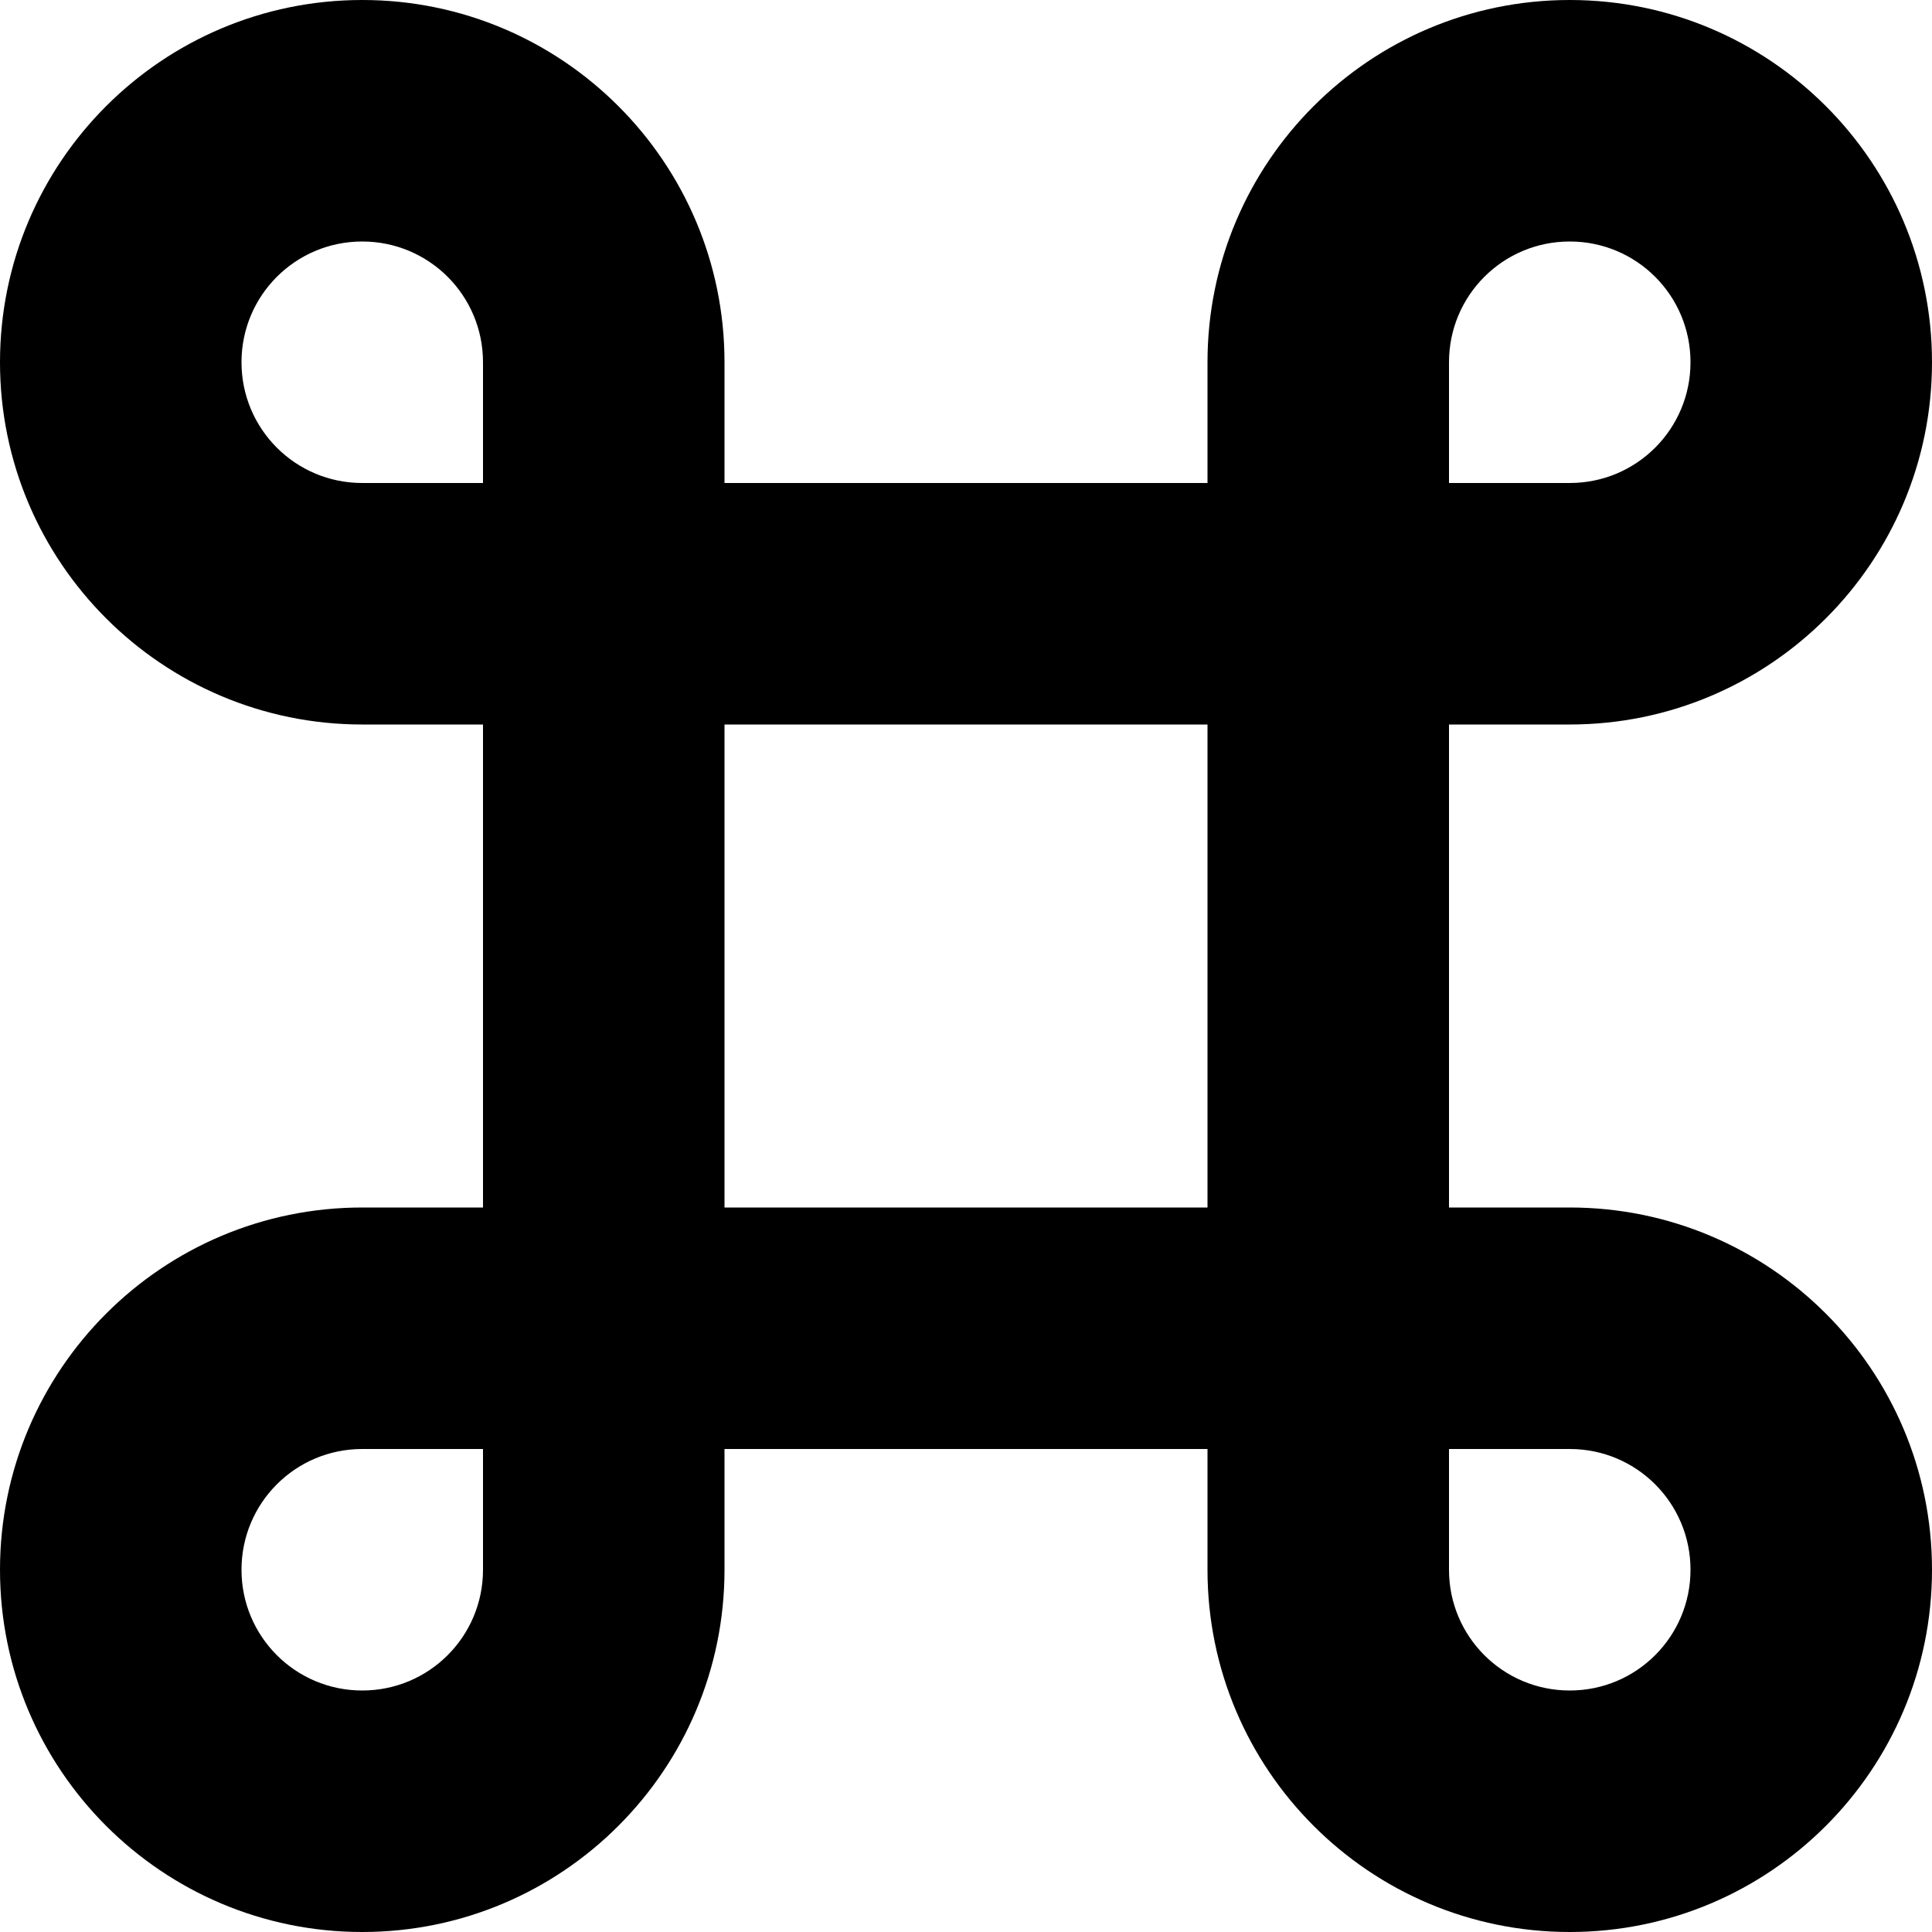 <svg xmlns="http://www.w3.org/2000/svg" viewBox="0 0 512 512"><!--! Font Awesome Pro 6.6.0 by @fontawesome - https://fontawesome.com License - https://fontawesome.com/license (Commercial License) Copyright 2024 Fonticons, Inc. --><path d="M0 96C0 43 43 0 96 0s96 43 96 96l0 32 128 0 0-32c0-53 43-96 96-96s96 43 96 96s-43 96-96 96l-32 0 0 128 32 0c53 0 96 43 96 96s-43 96-96 96s-96-43-96-96l0-32-128 0 0 32c0 53-43 96-96 96s-96-43-96-96s43-96 96-96l32 0 0-128-32 0C43 192 0 149 0 96zm128 32l0-32c0-17.7-14.3-32-32-32S64 78.3 64 96s14.3 32 32 32l32 0zm64 192l128 0 0-128-128 0 0 128zm-64 64l-32 0c-17.7 0-32 14.3-32 32s14.3 32 32 32s32-14.3 32-32l0-32zm256 0l0 32c0 17.7 14.3 32 32 32s32-14.3 32-32s-14.3-32-32-32l-32 0zm0-256l32 0c17.7 0 32-14.3 32-32s-14.3-32-32-32s-32 14.3-32 32l0 32z"/></svg>